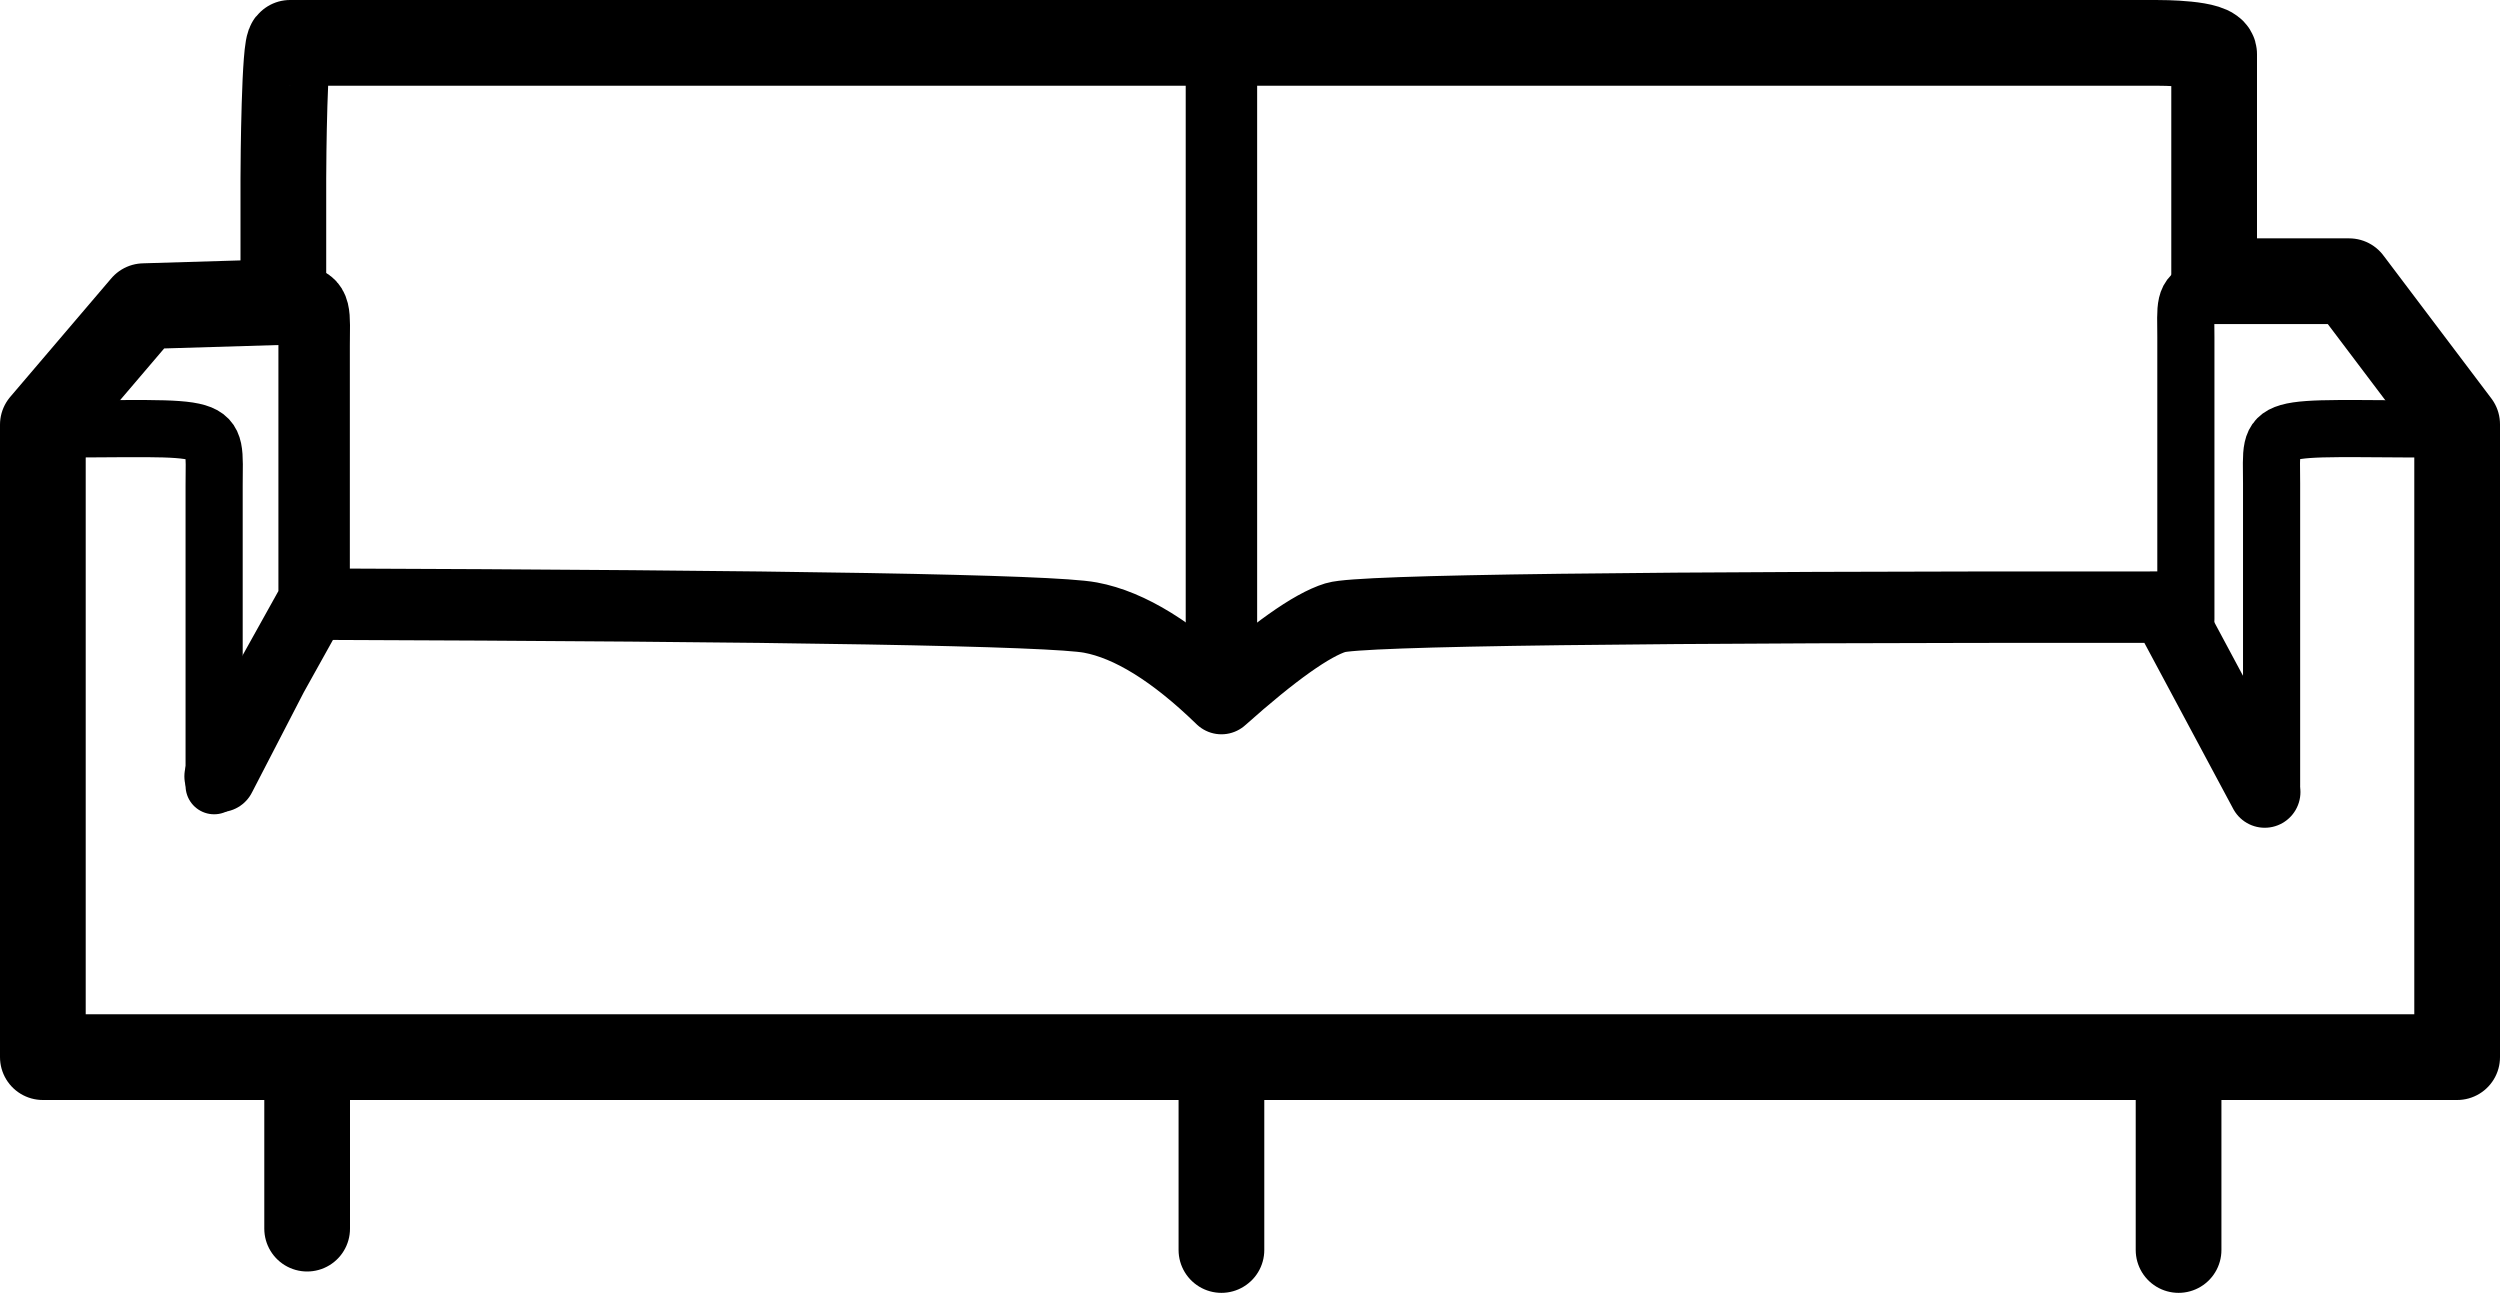 <?xml version="1.0" encoding="UTF-8"?>
<svg width="175px" height="91px" viewBox="0 0 175 91" version="1.1" xmlns="http://www.w3.org/2000/svg" xmlns:xlink="http://www.w3.org/1999/xlink">
  <!-- Generator: Sketch 61.2 (89653) - https://sketch.com -->
  <title>Group 25</title>
  <desc>Created with Sketch.</desc>
  <g id="Page-1" stroke="none" stroke-width="1" fill="none" fill-rule="evenodd">
    <g id="Group-25" transform="translate(3, 3)" stroke="#000000">
      <path d="M21.635,0 C19.503,0 17.705,0 17.304,0 C16.902,0 16.835,8.369 16.835,9.498 C16.835,10.251 16.835,13.132 16.835,18.14 L7.072,18.432 L0,26.728 L0,71 L169,71 L169,26.698 L161.44,16.685 C155.14,16.685 151.99,16.685 151.99,16.685 C151.99,16.685 151.99,14.428 151.99,12.414 C151.99,10.401 151.99,1.581 151.99,0.791 C151.99,0 148.296,0 147.924,0 C147.676,0 126.487,0 84.357,0 C43.964,0 23.057,0 21.635,0 Z" id="Path-6" stroke-width="6" stroke-linejoin="round"></path>
      <path d="M19,39.29 C52.477,39.405 70.589,39.719 73.335,40.231 C76.082,40.744 79.137,42.634 82.5,45.901 C86.162,42.634 88.826,40.744 90.491,40.231 C92.156,39.719 111.526,39.475 148.602,39.5 L155.531,52.443" id="Path-7" stroke-width="5" stroke-linecap="round" stroke-linejoin="round"></path>
      <polyline id="Path-9" stroke-width="5" stroke-linecap="round" points="82.5 3 82.5 39.597 82.5 41"></polyline>
      <path d="M0,27.032 C12.809,27.032 11.989,26.381 11.989,30.992 C11.989,33.373 11.989,38.487 11.989,46.333 C11.989,47.855 11.989,49.744 11.989,52" id="Path-10" stroke-width="4" stroke-linecap="round" stroke-linejoin="round"></path>
      <path d="M156,27.03 C168.809,27.03 167.989,26.404 167.989,30.844 C167.989,33.804 167.989,40.856 167.989,52" id="Path-10" stroke-width="4" stroke-linecap="round" stroke-linejoin="round" transform="translate(162, 39.5) scale(-1, 1) translate(-162, -39.5) "></path>
      <path d="M150,17.028 C162.809,17.028 161.989,16.443 161.989,20.591 C161.989,23.357 161.989,29.941 161.989,40.343" id="Path-10" stroke-width="4" stroke-linecap="round" stroke-linejoin="round" transform="translate(156, 28.671) scale(-1, 1) translate(-156, -28.671) "></path>
      <path d="M7,18.305 C19.829,18.305 18.989,16.606 18.989,21.225 C18.989,24.305 18.989,30.236 18.989,39.02 L16.061,44.279 L12.406,51.346" id="Path-10" stroke-width="5" stroke-linecap="round"></path>
      <line x1="18.5" y1="73" x2="18.5" y2="83.005" id="Path-12" stroke-width="6" stroke-linecap="round"></line>
      <line x1="82.5" y1="73" x2="82.5" y2="84.5" id="Path-13" stroke-width="6" stroke-linecap="round"></line>
      <line x1="149.5" y1="73" x2="149.5" y2="84.5" id="Path-14" stroke-width="6" stroke-linecap="round"></line>
    </g>
    <rect id="Rectangle" stroke="#979797" x="-12.5" y="-56.5" width="199" height="199"></rect>
  </g>
</svg>
